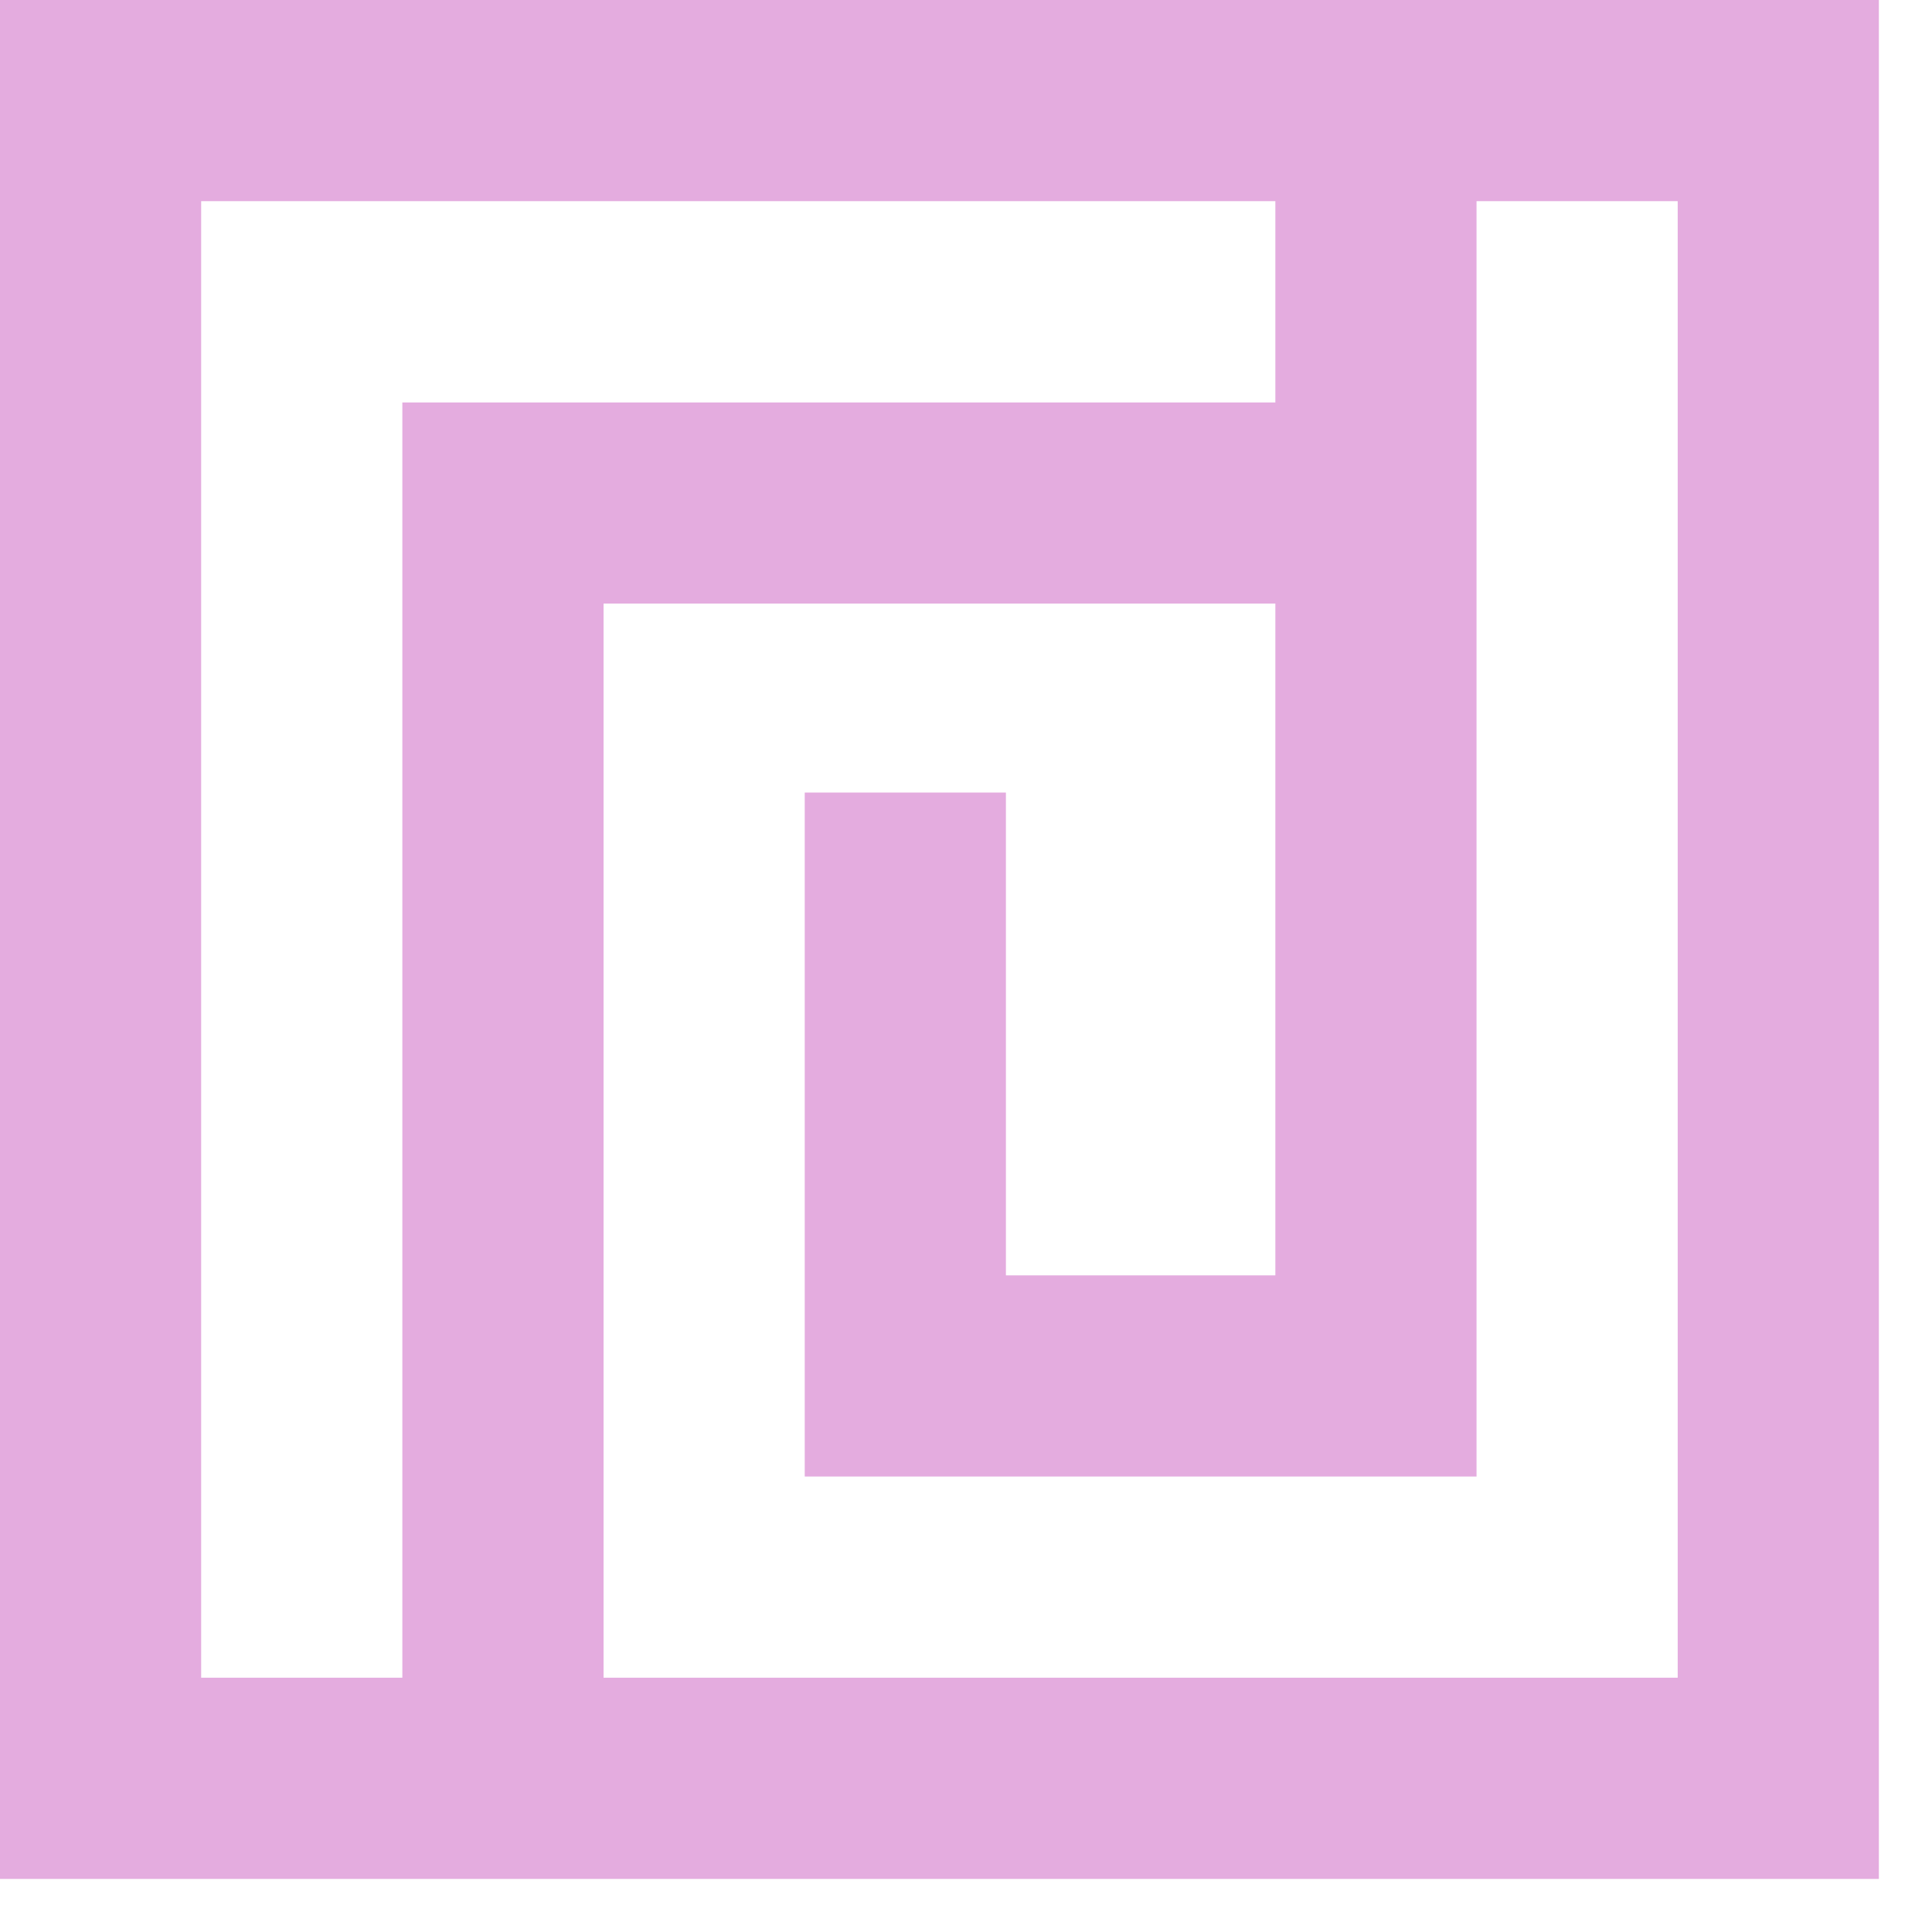 <?xml version="1.0" encoding="UTF-8"?> <svg xmlns="http://www.w3.org/2000/svg" width="32" height="32" viewBox="0 0 32 32" fill="none"><path d="M27.788 27.788H9.997V9.997H21.124V21.124H16.661V13.127H13.329V21.124V24.456H24.456V21.124V9.997V6.666V3.332H27.788V27.788ZM6.664 27.788H3.332V3.332H21.124V6.666H6.664V27.788ZM0 5.92399e-06V31.121H31.12V5.92399e-06H0Z" fill="#E4ACDF"></path></svg> 